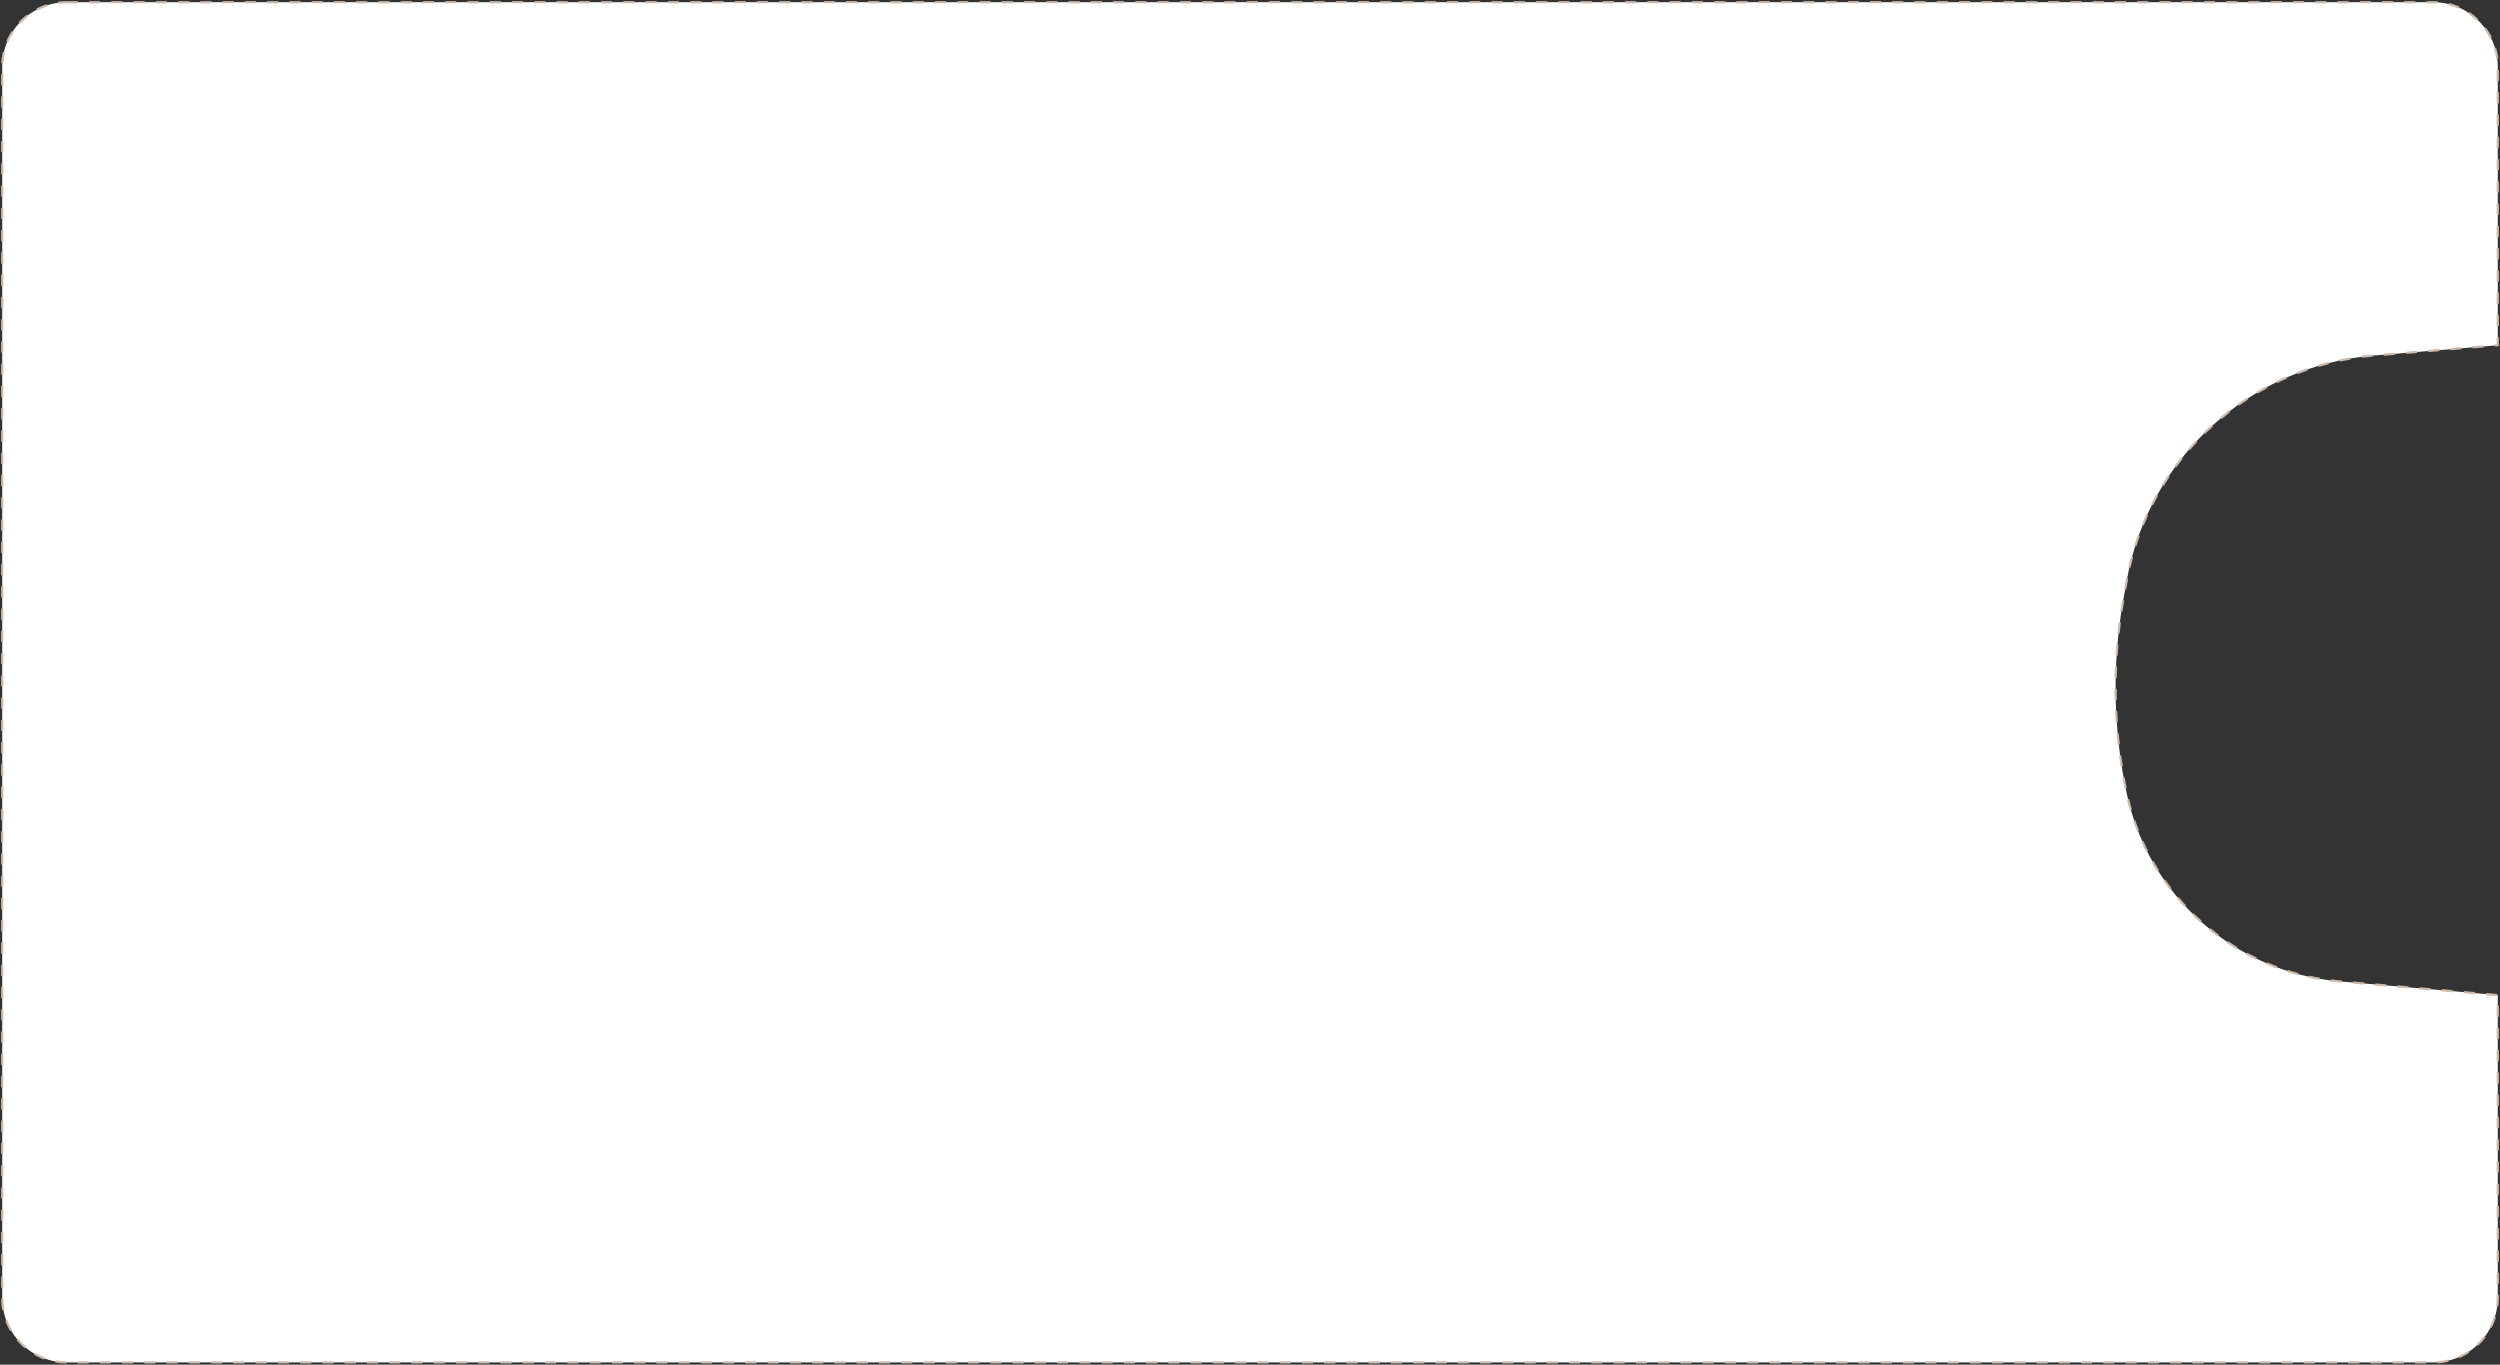 <?xml version="1.0" encoding="UTF-8"?> <svg xmlns="http://www.w3.org/2000/svg" width="1123" height="613" viewBox="0 0 1123 613" fill="none"><rect x="0" y="0" width="1123" height="613" fill="#333333" stroke="none"/> <path d="M30 1H1093C1109.02 1 1122 13.984 1122 30V155.086L1066.29 159.696C1010.7 164.297 965.169 205.73 955.356 260.641L953.859 269.018C948.669 298.061 949.188 327.837 955.386 356.682C965.261 402.636 1003.96 436.77 1050.79 440.828L1122 447V583C1122 599.016 1109.02 612 1093 612H30C13.984 612 1 599.016 1 583V30C1 13.984 13.984 1 30 1Z" fill="white" stroke="#CCB9AA" stroke-dasharray="5 5"></path> </svg> 